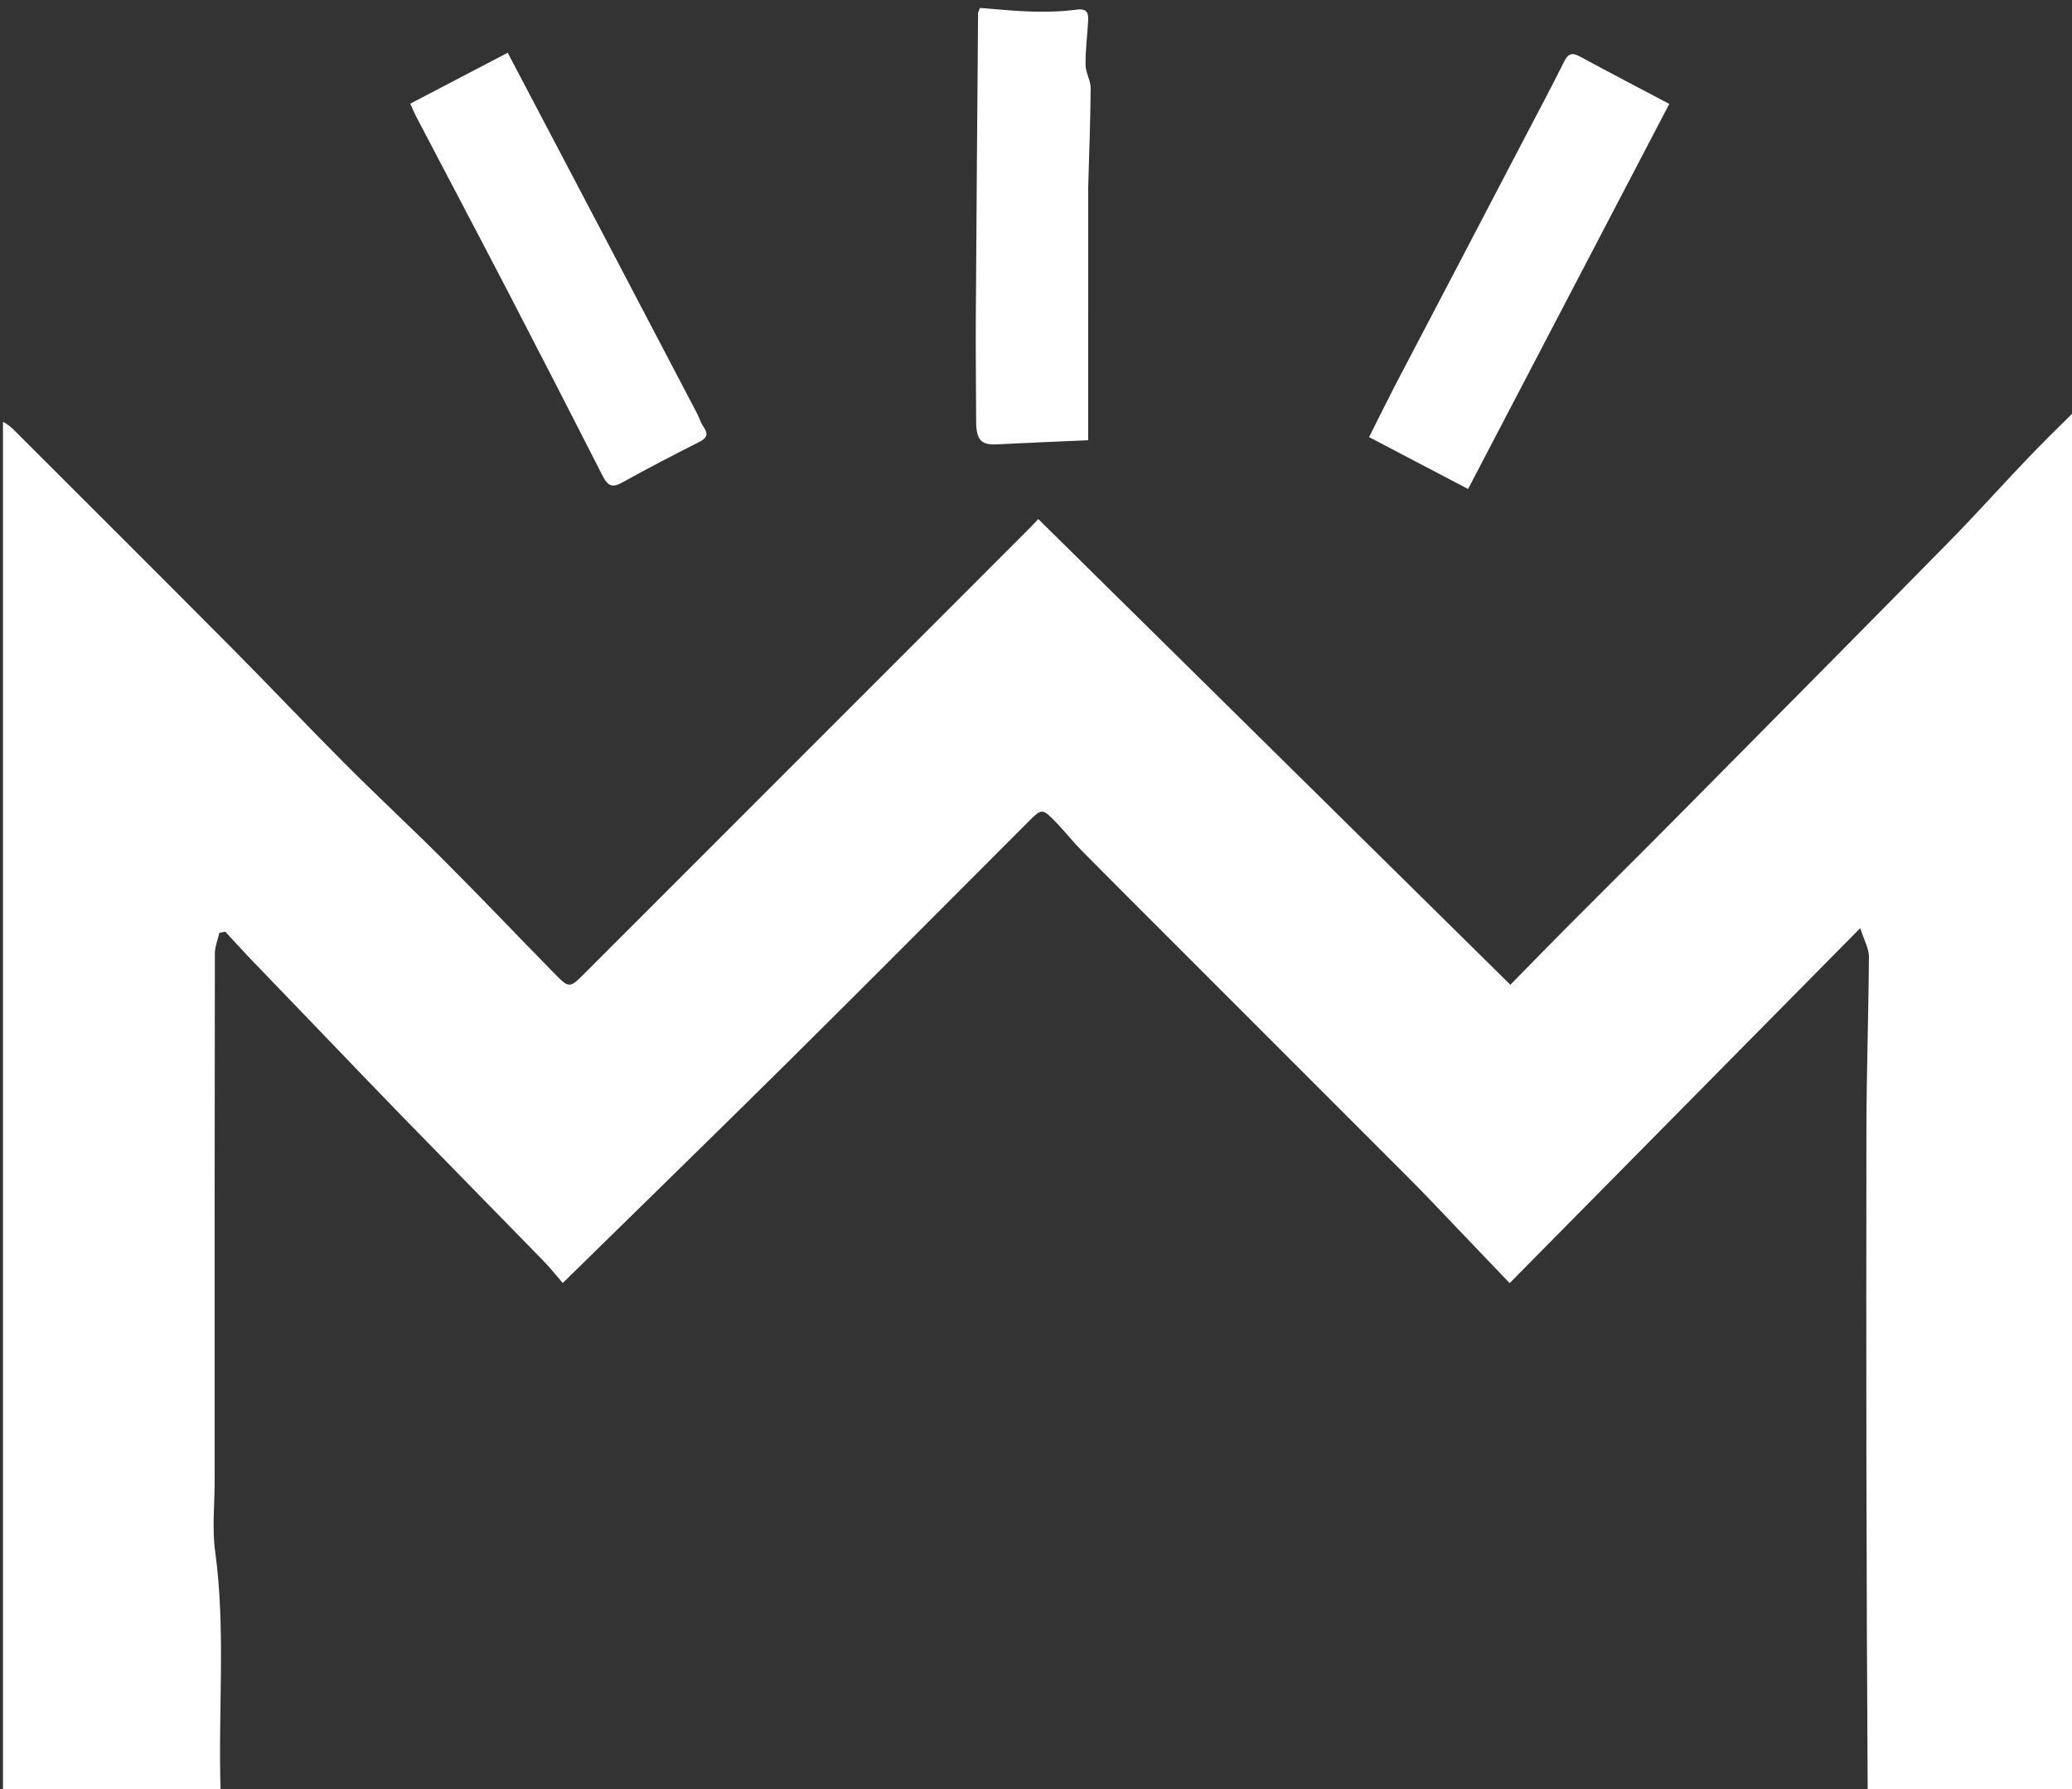 <?xml version="1.0" encoding="utf-8"?>
<svg version="1.1" id="Layer_1" xmlns="http://www.w3.org/2000/svg" x="0px" y="0px" width="100%" viewBox="0 0 695 600" enable-background="new 0 0 695 600">
  <rect x="0" y="0" width="695" height="600" fill="#333333" stroke="none"/>
  <path fill="#FFFFFF" opacity="1" stroke="none" d=" M626.469,601 C626,526.852 625.933,452.704 626.046,378.556 C626.075,359.296 626.772,340.038 626.879,320.778 C626.894,318.078 625.28,315.368 623.966,311.238 C584.005,351.693 545.399,390.776 506.374,430.283 C497.098,420.572 487.976,411.006 478.833,401.461 C476.371,398.891 473.862,396.366 471.346,393.849 C445.901,368.396 420.448,342.949 395,317.498 C384.311,306.808 373.594,296.145 362.966,285.395 C359.957,282.352 357.309,278.953 354.332,275.877 C349.558,270.945 349.498,271 344.82,275.677 C318.428,302.069 292.132,328.558 265.616,354.825 C240.276,379.929 214.708,404.802 188.758,430.249 C186.656,427.826 184.572,425.172 182.231,422.769 C166.568,406.698 150.825,390.705 135.16,374.636 C126.356,365.606 117.651,356.48 108.903,347.396 C100.387,338.551 91.858,329.718 83.364,320.852 C80.721,318.094 78.173,315.244 75.582,312.436 C74.918,312.559 74.254,312.682 73.589,312.804 C73.06,315.12 72.07,317.435 72.067,319.751 C71.982,378.736 72,437.721 72,496.707 C72,504.538 71.111,512.491 72.161,520.179 C75.792,546.772 73.109,573.448 74,600.531 C49.687,601 25.373,601 1,601 C1,447.979 1,294.958 1,141.469 C2.24,142.071 3.552,143.069 4.708,144.223 C29.098,168.588 53.522,192.919 77.824,217.371 C90.563,230.189 102.966,243.339 115.732,256.129 C126.784,267.203 138.264,277.85 149.319,288.921 C161.572,301.192 173.536,313.75 185.666,326.142 C190.953,331.543 191.002,331.5 196.188,326.314 C245.567,276.935 294.945,227.555 344.32,178.171 C345.615,176.876 346.859,175.53 348.268,174.06 C401.02,226.087 453.63,277.974 506.616,330.233 C512.891,323.841 519.005,317.536 525.202,311.314 C537.668,298.795 550.226,286.368 562.661,273.82 C593.009,243.198 623.357,212.576 653.596,181.847 C662.263,173.038 670.514,163.821 679.037,154.868 C684.388,149.248 689.891,143.773 695.663,138.116 C696,292.333 696,446.667 696,601 C672.9,601 649.918,601 626.469,601 z"/>
  <path fill="#FFFFFF" opacity="1" stroke="none" d=" M467.717,129.692 C482.483,101.551 497.033,73.722 511.575,45.89 C515.947,37.522 520.4,29.195 524.6,20.742 C525.941,18.042 527.211,17.469 529.919,18.94 C539.769,24.288 549.717,29.456 559.918,34.845 C537.333,78.06 514.926,120.934 492.43,163.978 C481.369,158.184 470.322,152.397 459.221,146.581 C461.992,141.032 464.744,135.517 467.717,129.692 z"/>
  <path fill="#FFFFFF" opacity="1" stroke="none" d=" M234.004,139.023 C234.73,140.708 235.267,142.101 236.081,143.308 C237.711,145.725 236.997,146.972 234.488,148.239 C225.774,152.641 217.098,157.131 208.57,161.88 C205.138,163.79 203.706,162.645 202.147,159.586 C191.66,139.006 181.106,118.461 170.457,97.964 C160.263,78.345 149.923,58.801 139.665,39.215 C138.929,37.81 138.332,36.334 137.611,34.761 C148.667,28.986 159.309,23.426 170.3,17.684 C191.595,58.161 212.768,98.403 234.004,139.023 z"/>
  <path fill="#FFFFFF" opacity="1" stroke="none" d=" M365.003,62.974 C365.001,91.621 365.001,119.862 365.001,147.62 C354.32,148.099 344.359,148.502 334.403,149.01 C329.028,149.285 327.432,147.525 327.421,141.127 C327.402,129.656 327.245,118.184 327.313,106.713 C327.518,72.601 327.803,38.489 328.072,4.378 C328.074,4.082 328.283,3.789 328.717,2.651 C334.299,3.069 340.14,3.727 345.994,3.877 C351.027,4.005 356.124,3.916 361.099,3.235 C364.748,2.736 365.132,4.445 364.983,7.09 C364.709,11.975 364.065,16.857 364.116,21.735 C364.144,24.37 365.854,26.997 365.835,29.62 C365.759,40.604 365.315,51.586 365.003,62.974 z"/>
</svg>